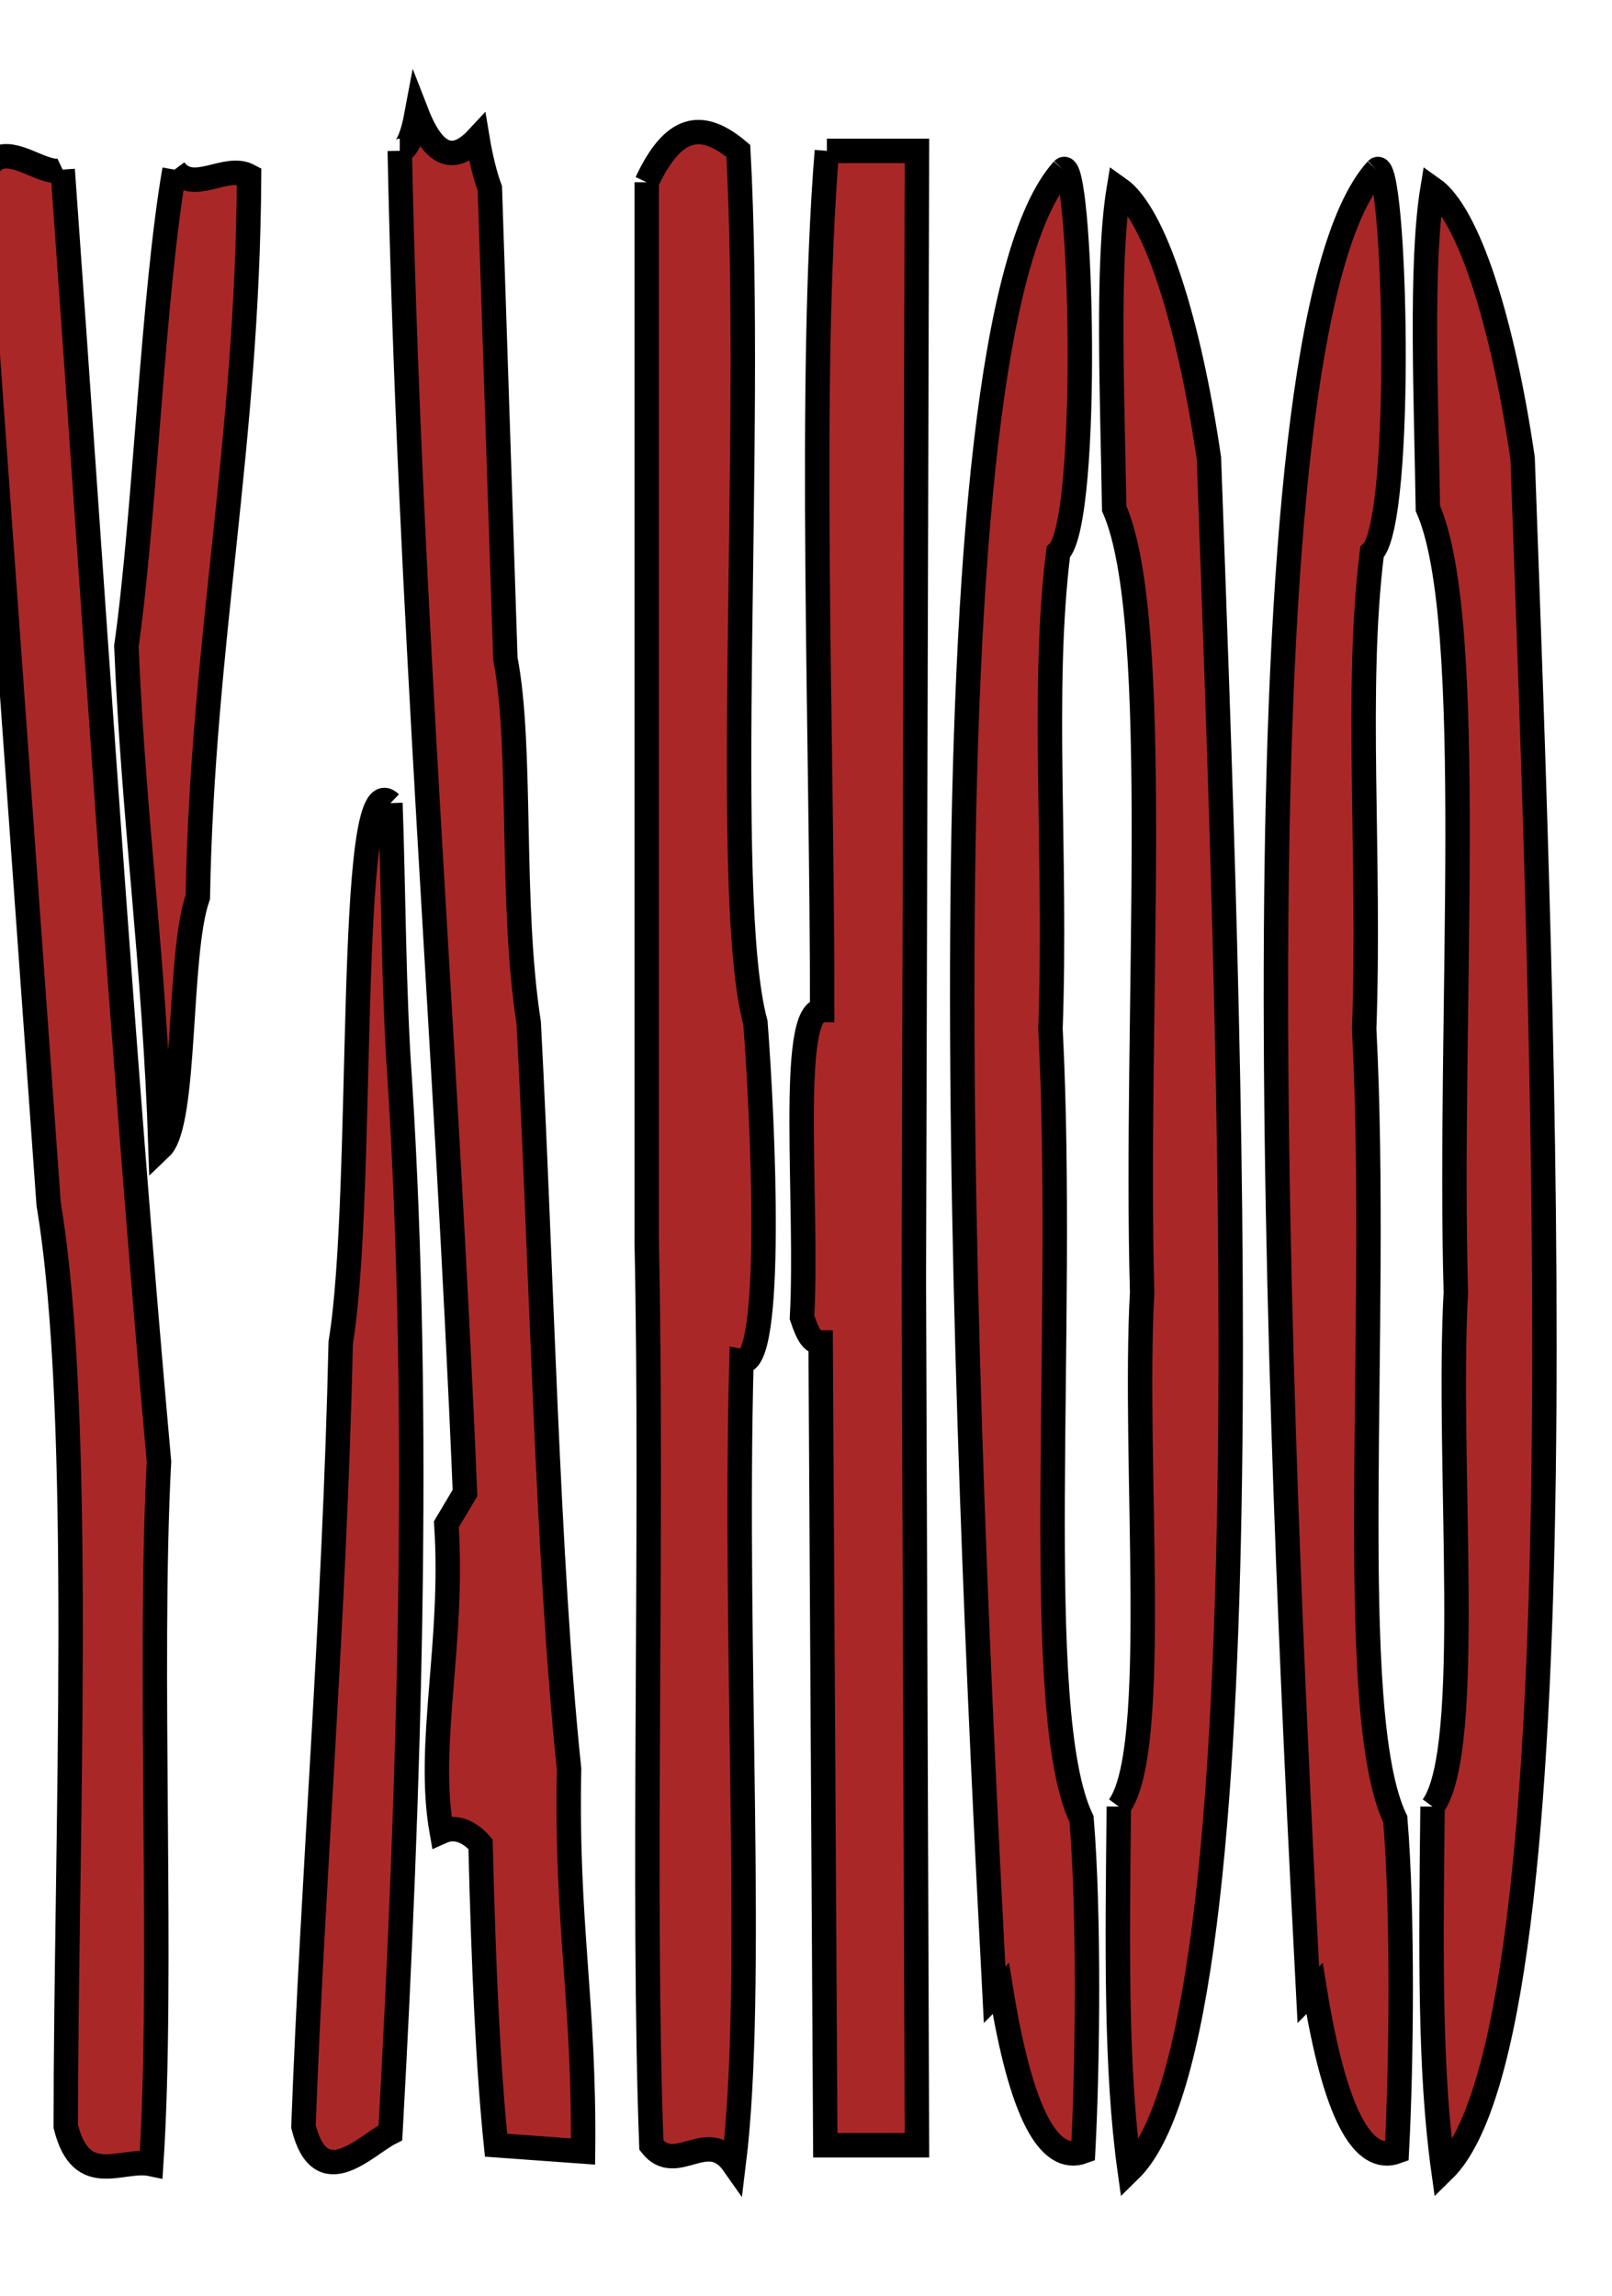 <?xml version="1.0" encoding="UTF-8"?><svg xmlns="http://www.w3.org/2000/svg" width="66" height="94" viewBox="0 0 66 94"><g><title>Layer 1</title><g id="svg_1" type="text" text="Yahoo" font-size="6.716" font-family="Boston Traffic" fill="aa2727" text-anchor="start" font-weight="normal" font-style="normal" lineHeight="1" shapeId="0" shapeVal="0" display="null" elemBBoxWidth="66.135" elemBBoxHeight="86.028" xscale="3.409" yscale="13.766" stroke="ull"><path id="svg_4" fill="#aa2727" d="m2.565,6.945c-1.081,0.514 -3.815,-3.082 -3.37,3.338c0,0 2.798,39.034 2.798,39.034c1.463,8.731 0.7,26.194 0.7,37.75c0.636,2.568 2.289,1.284 3.498,1.541c0.509,-7.704 -0.127,-20.287 0.318,-28.762c-1.526,-16.949 -2.671,-35.182 -3.943,-52.901c0,0 0,0 0,0m4.579,0c-0.89,5.136 -1.208,14.124 -1.971,19.517c0.318,7.447 1.145,12.84 1.399,20.544c1.081,-1.027 0.7,-7.961 1.526,-10.272c0.191,-10.529 2.035,-18.49 2.099,-29.532c-0.954,-0.514 -2.289,0.77 -3.052,-0.257c0,0 0,0 0,0m9.221,-0.77c0.382,18.746 1.908,36.466 2.671,54.955c0,0 -0.763,1.284 -0.763,1.284c0.318,4.879 -0.827,8.988 -0.191,12.583c0.572,-0.257 1.145,0 1.59,0.514c0.127,5.136 0.318,9.245 0.636,12.326c0,0 3.561,0.257 3.561,0.257c0.064,-6.163 -0.7,-9.245 -0.572,-15.665c-0.89,-8.474 -1.145,-21.058 -1.653,-30.559c-0.763,-4.879 -0.254,-11.299 -0.954,-14.894c0,0 -0.636,-19.26 -0.636,-19.26c-0.191,-0.514 -0.382,-1.284 -0.509,-2.054c-0.954,1.027 -1.781,0.77 -2.48,-1.027c-0.191,1.027 -0.445,1.541 -0.7,1.541c0,0 0,0 0,0m-0.382,26.707c-1.844,-1.798 -1.017,15.922 -2.035,22.085c-0.254,11.299 -1.145,21.828 -1.526,32.1c0.7,2.825 2.544,0.77 3.561,0.257c0.763,-13.867 1.272,-29.018 0.382,-43.142c-0.254,-3.595 -0.254,-7.704 -0.382,-11.299c0,0 0,0 0,0m10.493,-25.423c0,0 0,43.399 0,43.399c0.254,11.813 -0.191,26.707 0.191,36.979c1.017,1.284 2.289,-0.77 3.37,0.77c0.89,-7.19 0,-20.801 0.318,-32.87c1.335,0.257 0.89,-9.758 0.572,-13.867c-1.399,-5.136 -0.064,-23.882 -0.7,-35.695c-1.526,-1.284 -2.671,-1.027 -3.752,1.284c0,0 0,0 0,0m7.377,-1.284c-0.763,9.502 -0.191,23.882 -0.191,35.182c-1.399,0 -0.572,7.961 -0.827,12.583c0.254,0.77 0.445,1.027 0.763,1.027c0,0 0.191,32.87 0.191,32.87c0,0 3.752,0 3.752,0c0,0 -0.127,-35.438 -0.127,-35.438c0,0 0.127,-46.224 0.127,-46.224c0,0 -3.688,0 -3.688,0c0,0 0,0 0,0m9.666,0.77c-6.041,6.677 -4.006,51.617 -2.798,74.729c0,0 0.254,-0.257 0.254,-0.257c0.827,5.136 1.971,7.19 3.37,6.677c0.191,-3.595 0.254,-9.758 -0.064,-13.61c-2.099,-4.366 -0.636,-20.03 -1.272,-32.357c0.254,-7.19 -0.382,-13.867 0.318,-19.517c1.335,-1.284 0.954,-16.435 0.191,-15.665c0,0 0,0 0,0m2.289,67.025c-0.064,5.906 -0.127,10.786 0.445,14.894c5.787,-5.65 4.07,-46.994 3.243,-70.106c-0.827,-5.65 -2.226,-10.015 -3.688,-11.042c-0.509,3.082 -0.254,8.731 -0.191,13.097c2.035,4.622 0.827,20.801 1.145,32.1c-0.382,6.934 0.763,18.746 -0.954,21.058c0,0 0,0 0,0m10.556,-67.025c-6.041,6.677 -4.006,51.617 -2.798,74.729c0,0 0.254,-0.257 0.254,-0.257c0.827,5.136 1.971,7.19 3.37,6.677c0.191,-3.595 0.254,-9.758 -0.064,-13.61c-2.099,-4.366 -0.636,-20.03 -1.272,-32.357c0.254,-7.19 -0.382,-13.867 0.318,-19.517c1.335,-1.284 0.954,-16.435 0.191,-15.665c0,0 0,0 0,0m2.289,67.025c-0.064,5.906 -0.127,10.786 0.445,14.894c5.787,-5.65 4.07,-46.994 3.243,-70.106c-0.827,-5.65 -2.226,-10.015 -3.688,-11.042c-0.509,3.082 -0.254,8.731 -0.191,13.097c2.035,4.622 0.827,20.801 1.145,32.1c-0.382,6.934 0.763,18.746 -0.954,21.058c0,0 0,0 0,0" stroke="#000000"/><rect id="svg_5" x="-0.853" y="4.634" width="64.088" height="84.23" fill="#aa2727" opacity="0" stroke="#000000"/></g></g></svg>